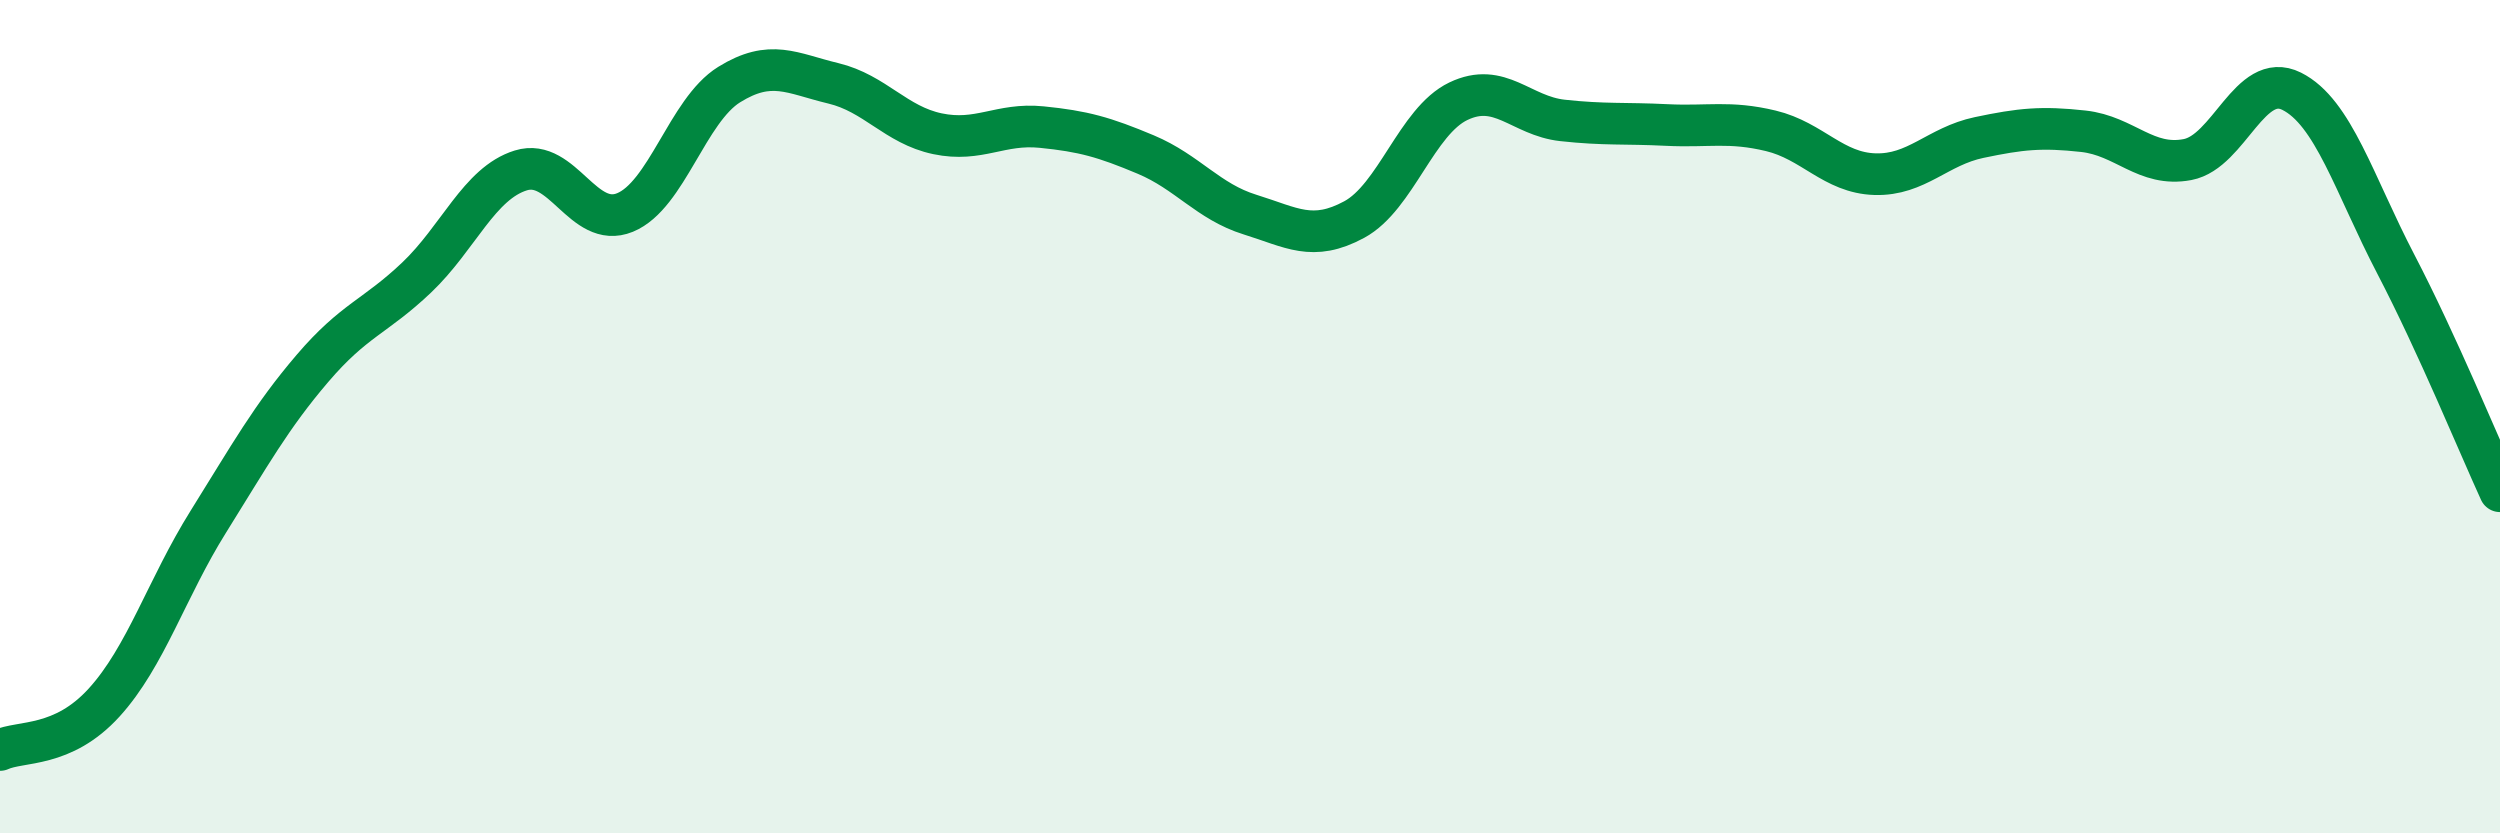
    <svg width="60" height="20" viewBox="0 0 60 20" xmlns="http://www.w3.org/2000/svg">
      <path
        d="M 0,18 C 0.5,17.77 1.5,17.96 2.5,16.86 C 3.5,15.76 4,14.12 5,12.52 C 6,10.92 6.5,10.01 7.5,8.84 C 8.5,7.67 9,7.61 10,6.66 C 11,5.71 11.5,4.4 12.5,4.09 C 13.5,3.78 14,5.51 15,5.1 C 16,4.69 16.5,2.65 17.5,2.03 C 18.5,1.41 19,1.76 20,2 C 21,2.24 21.5,3 22.5,3.21 C 23.5,3.42 24,2.95 25,3.05 C 26,3.15 26.5,3.29 27.5,3.71 C 28.5,4.13 29,4.84 30,5.15 C 31,5.46 31.5,5.81 32.5,5.27 C 33.5,4.73 34,2.91 35,2.43 C 36,1.95 36.5,2.78 37.5,2.89 C 38.5,3 39,2.95 40,3 C 41,3.05 41.5,2.9 42.5,3.14 C 43.5,3.38 44,4.15 45,4.18 C 46,4.21 46.5,3.51 47.5,3.3 C 48.5,3.09 49,3.04 50,3.15 C 51,3.26 51.5,4.02 52.5,3.83 C 53.5,3.64 54,1.69 55,2.19 C 56,2.69 56.5,4.42 57.5,6.34 C 58.5,8.26 59.5,10.7 60,11.79L60 20L0 20Z"
        fill="#008740"
        opacity="0.1"
        stroke-linecap="round"
        stroke-linejoin="round"
      />
      <path
        d="M 0,18 C 0.5,17.77 1.5,17.96 2.5,16.86 C 3.5,15.76 4,14.12 5,12.52 C 6,10.92 6.5,10.01 7.5,8.84 C 8.5,7.67 9,7.61 10,6.66 C 11,5.71 11.5,4.4 12.5,4.09 C 13.5,3.78 14,5.51 15,5.1 C 16,4.69 16.5,2.65 17.5,2.03 C 18.5,1.41 19,1.76 20,2 C 21,2.24 21.5,3 22.5,3.21 C 23.5,3.42 24,2.95 25,3.05 C 26,3.15 26.5,3.29 27.5,3.71 C 28.5,4.13 29,4.84 30,5.15 C 31,5.46 31.5,5.81 32.5,5.27 C 33.5,4.73 34,2.91 35,2.43 C 36,1.95 36.5,2.78 37.5,2.89 C 38.5,3 39,2.95 40,3 C 41,3.05 41.5,2.9 42.5,3.14 C 43.5,3.38 44,4.15 45,4.18 C 46,4.21 46.5,3.51 47.5,3.3 C 48.5,3.09 49,3.04 50,3.15 C 51,3.26 51.5,4.02 52.5,3.83 C 53.5,3.64 54,1.69 55,2.19 C 56,2.69 56.5,4.42 57.5,6.34 C 58.5,8.26 59.5,10.7 60,11.79"
        stroke="#008740"
        stroke-width="1"
        fill="none"
        stroke-linecap="round"
        stroke-linejoin="round"
      />
    </svg>
  